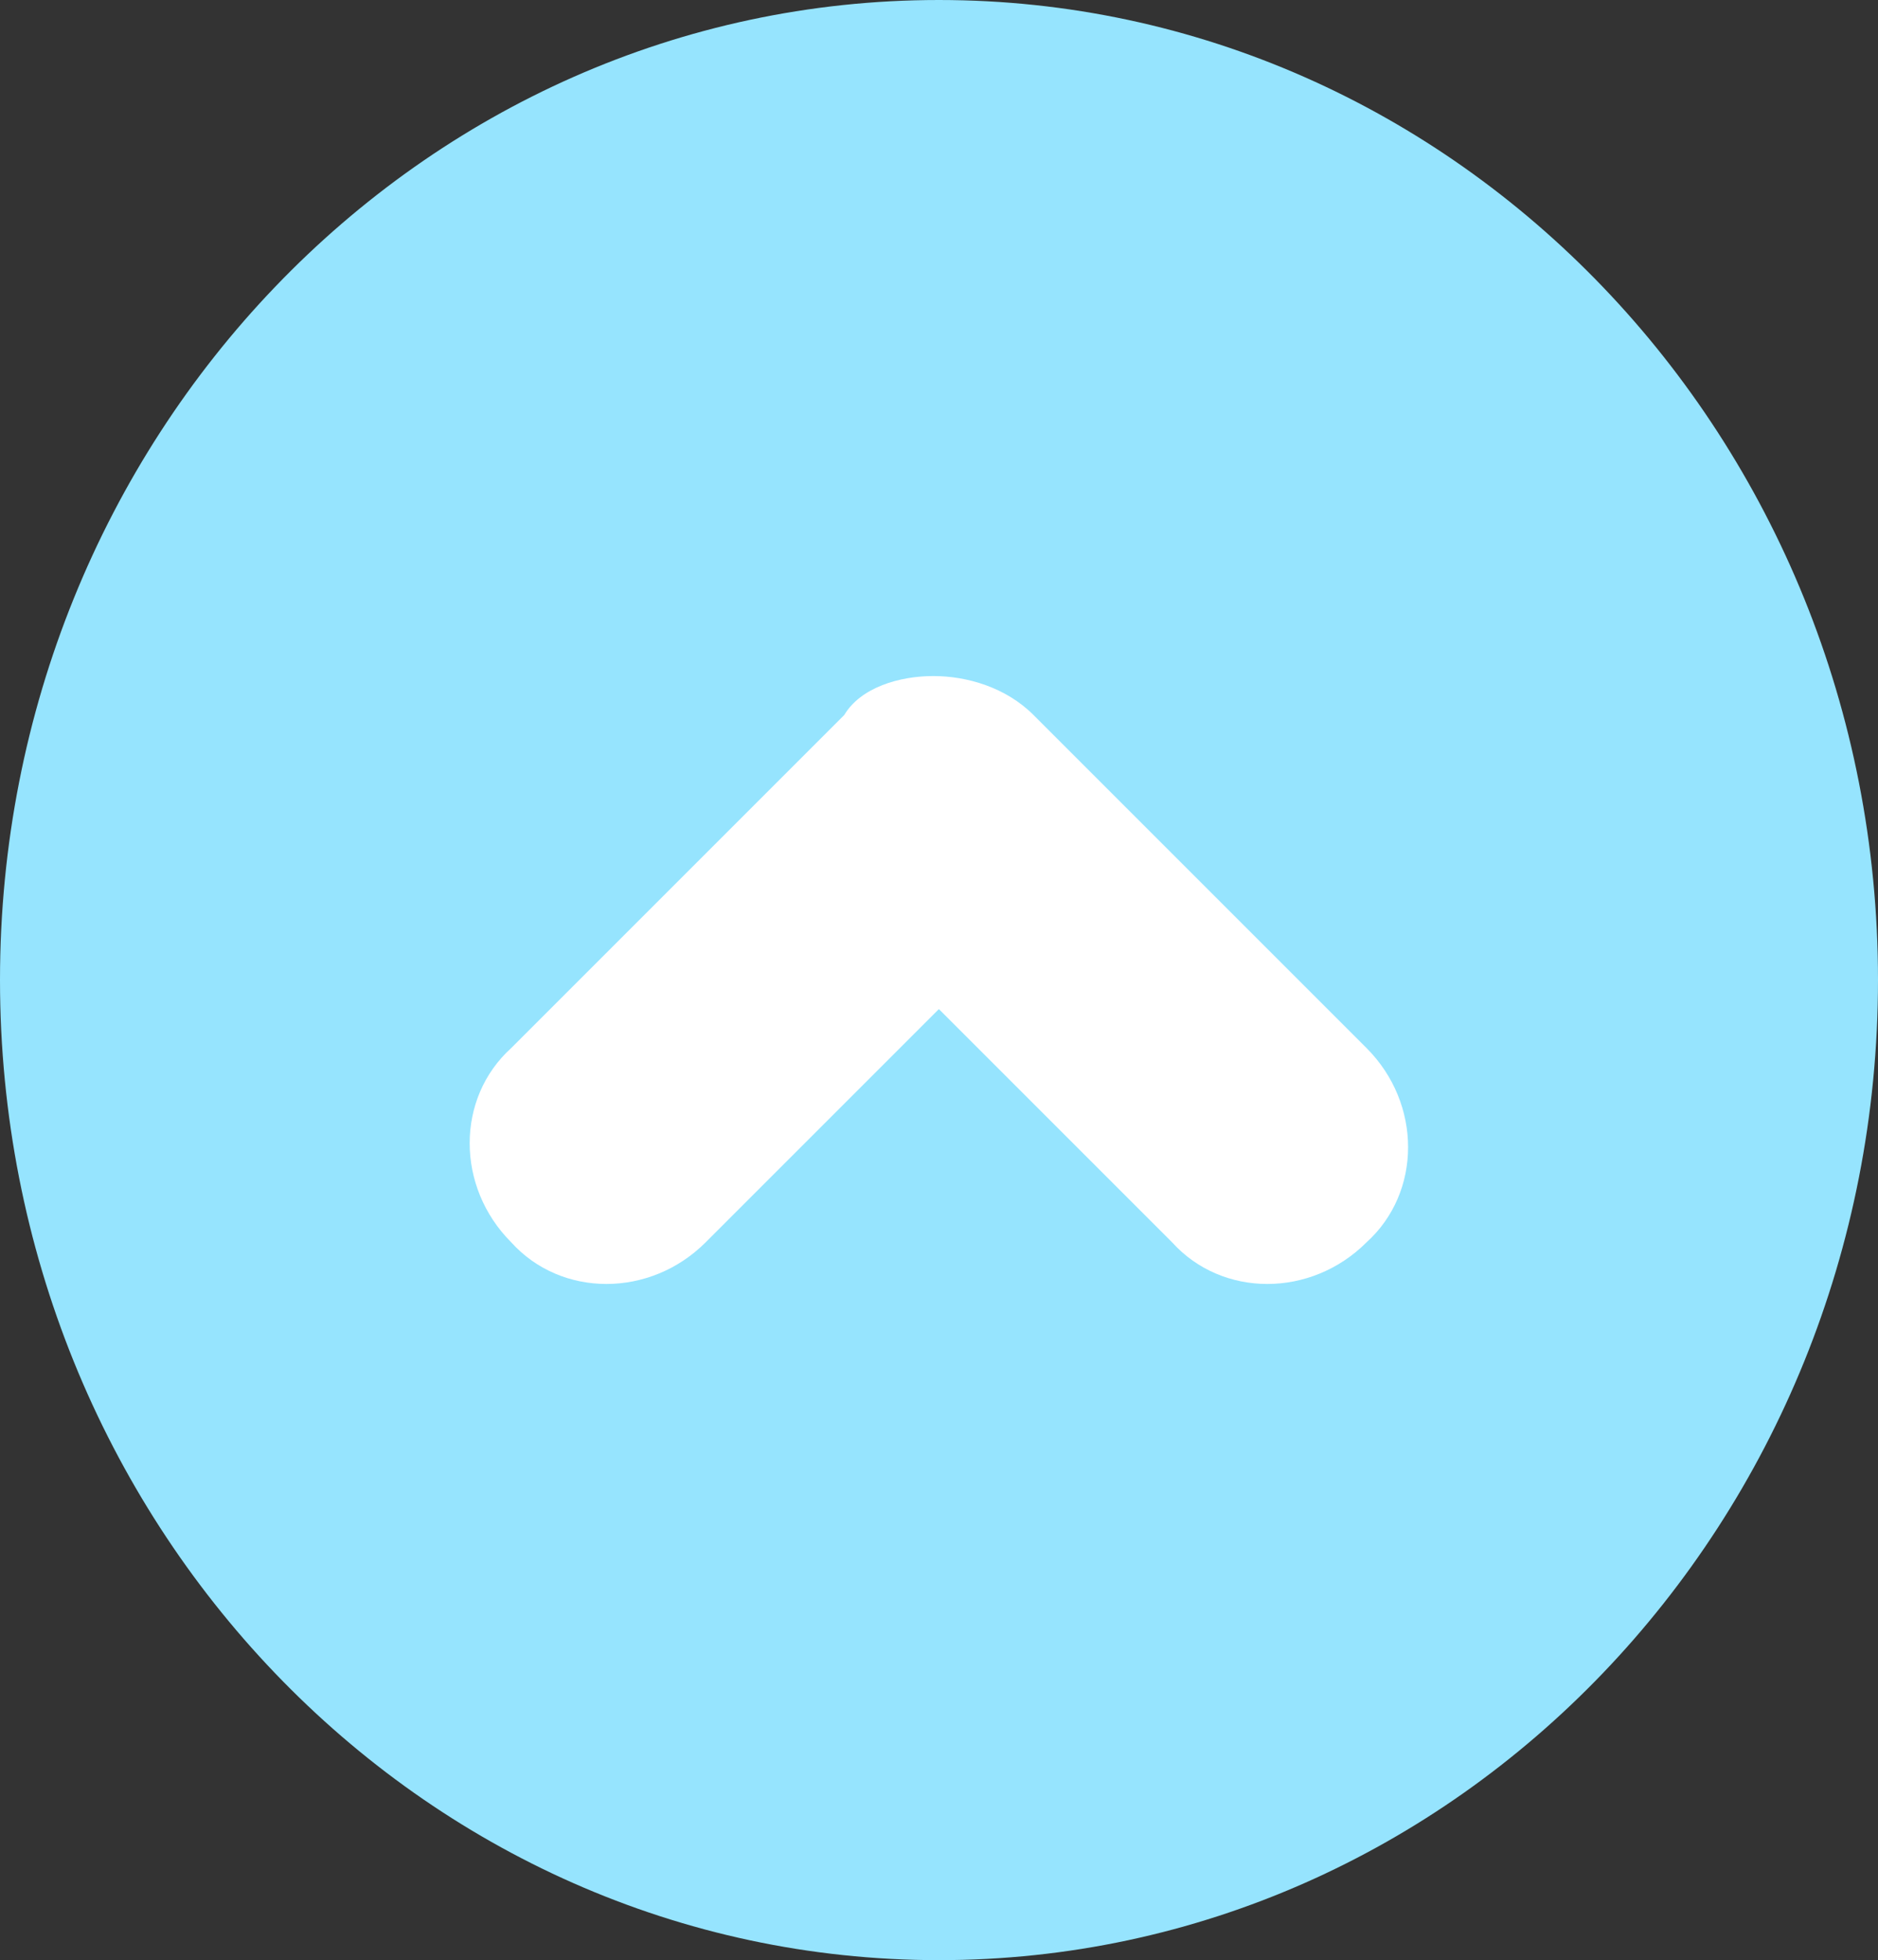 <?xml version="1.0" encoding="UTF-8"?>
<svg id="Layer_2" data-name="Layer 2" xmlns="http://www.w3.org/2000/svg" viewBox="0 0 80.59 84.11">
  <rect x="0" y="0" width="80.59" height="84.11" fill="#333333" stroke="none"/>
  <defs>
    <style>
      .cls-1 {
        fill: #96e4fe;
      }

      .cls-2 {
        fill: #fff;
      }
    </style>
  </defs>
  <g id="Layer_1-2" data-name="Layer 1">
    <g>
      <path class="cls-1" d="M80.59,42.05c0,23.23-18.04,42.06-40.3,42.06S0,65.28,0,42.05,18.04,0,40.29,0s40.3,18.82,40.3,42.05Z"/>
      <g id="uuid-47cae6f2-a9b5-49d5-bf43-2da6ba57942f" data-name="Layer 1-2">
        <path class="cls-2" d="M40.06,29.01c1.43,0,3.1.48,4.29,1.67l14.29,14.29c2.38,2.38,2.38,6.19,0,8.34-2.38,2.38-6.19,2.38-8.34,0l-10.01-10.01-10.01,10.01c-2.38,2.38-6.19,2.38-8.34,0-2.38-2.38-2.38-6.19,0-8.34l14.29-14.29c.71-1.19,2.38-1.67,3.81-1.67Z"/>
      </g>
    </g>
  </g>
</svg>